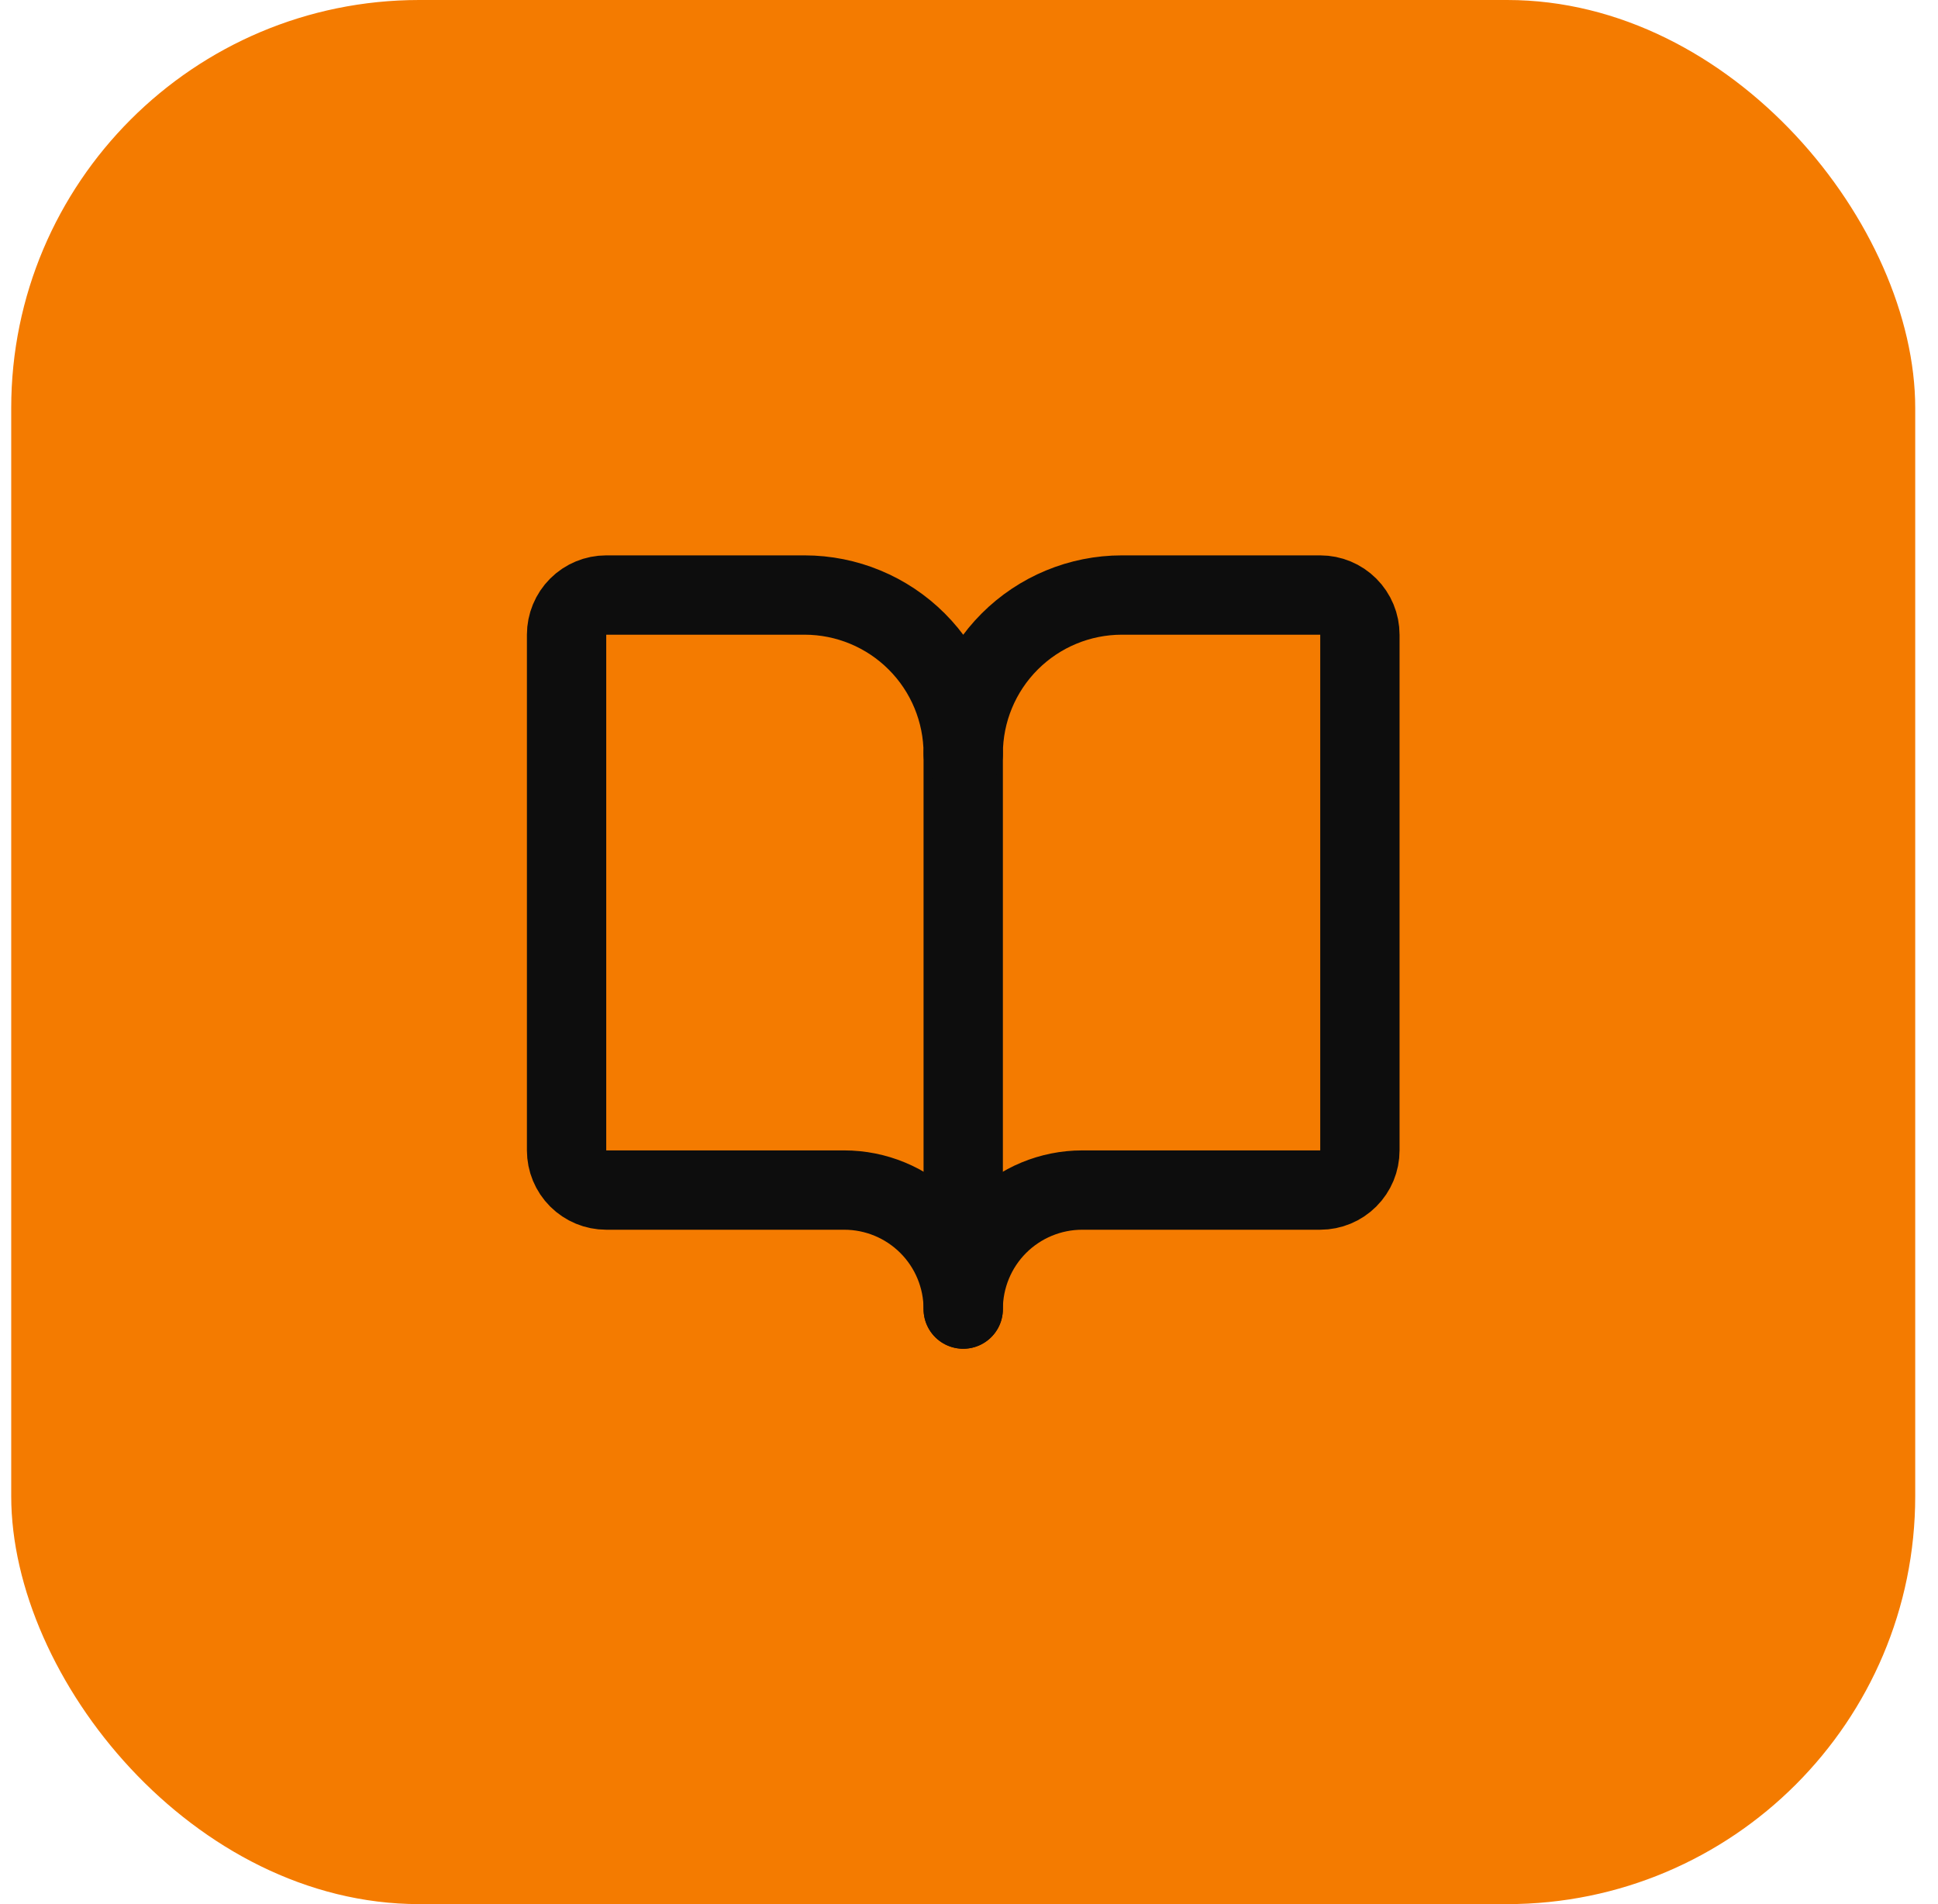 <svg xmlns="http://www.w3.org/2000/svg" width="57" height="56" viewBox="0 0 57 56" fill="none"><rect x="0.33" width="56" height="56" rx="12" fill="#F47B00"></rect><path d="M28.33 22.167V38.5" stroke="#0D0D0D" stroke-width="2.333" stroke-linecap="round" stroke-linejoin="round"></path><path d="M17.83 35C17.521 35 17.224 34.877 17.005 34.658C16.787 34.44 16.664 34.143 16.664 33.833V18.667C16.664 18.357 16.787 18.061 17.005 17.842C17.224 17.623 17.521 17.5 17.83 17.5H23.664C24.901 17.5 26.088 17.992 26.963 18.867C27.839 19.742 28.33 20.929 28.33 22.167C28.33 20.929 28.822 19.742 29.697 18.867C30.572 17.992 31.759 17.5 32.997 17.5H38.83C39.14 17.5 39.436 17.623 39.655 17.842C39.874 18.061 39.997 18.357 39.997 18.667V33.833C39.997 34.143 39.874 34.44 39.655 34.658C39.436 34.877 39.14 35 38.83 35H31.83C30.902 35 30.012 35.369 29.355 36.025C28.699 36.681 28.33 37.572 28.33 38.5C28.33 37.572 27.962 36.681 27.305 36.025C26.649 35.369 25.759 35 24.83 35H17.83Z" stroke="#0D0D0D" stroke-width="2.333" stroke-linecap="round" stroke-linejoin="round"></path></svg>